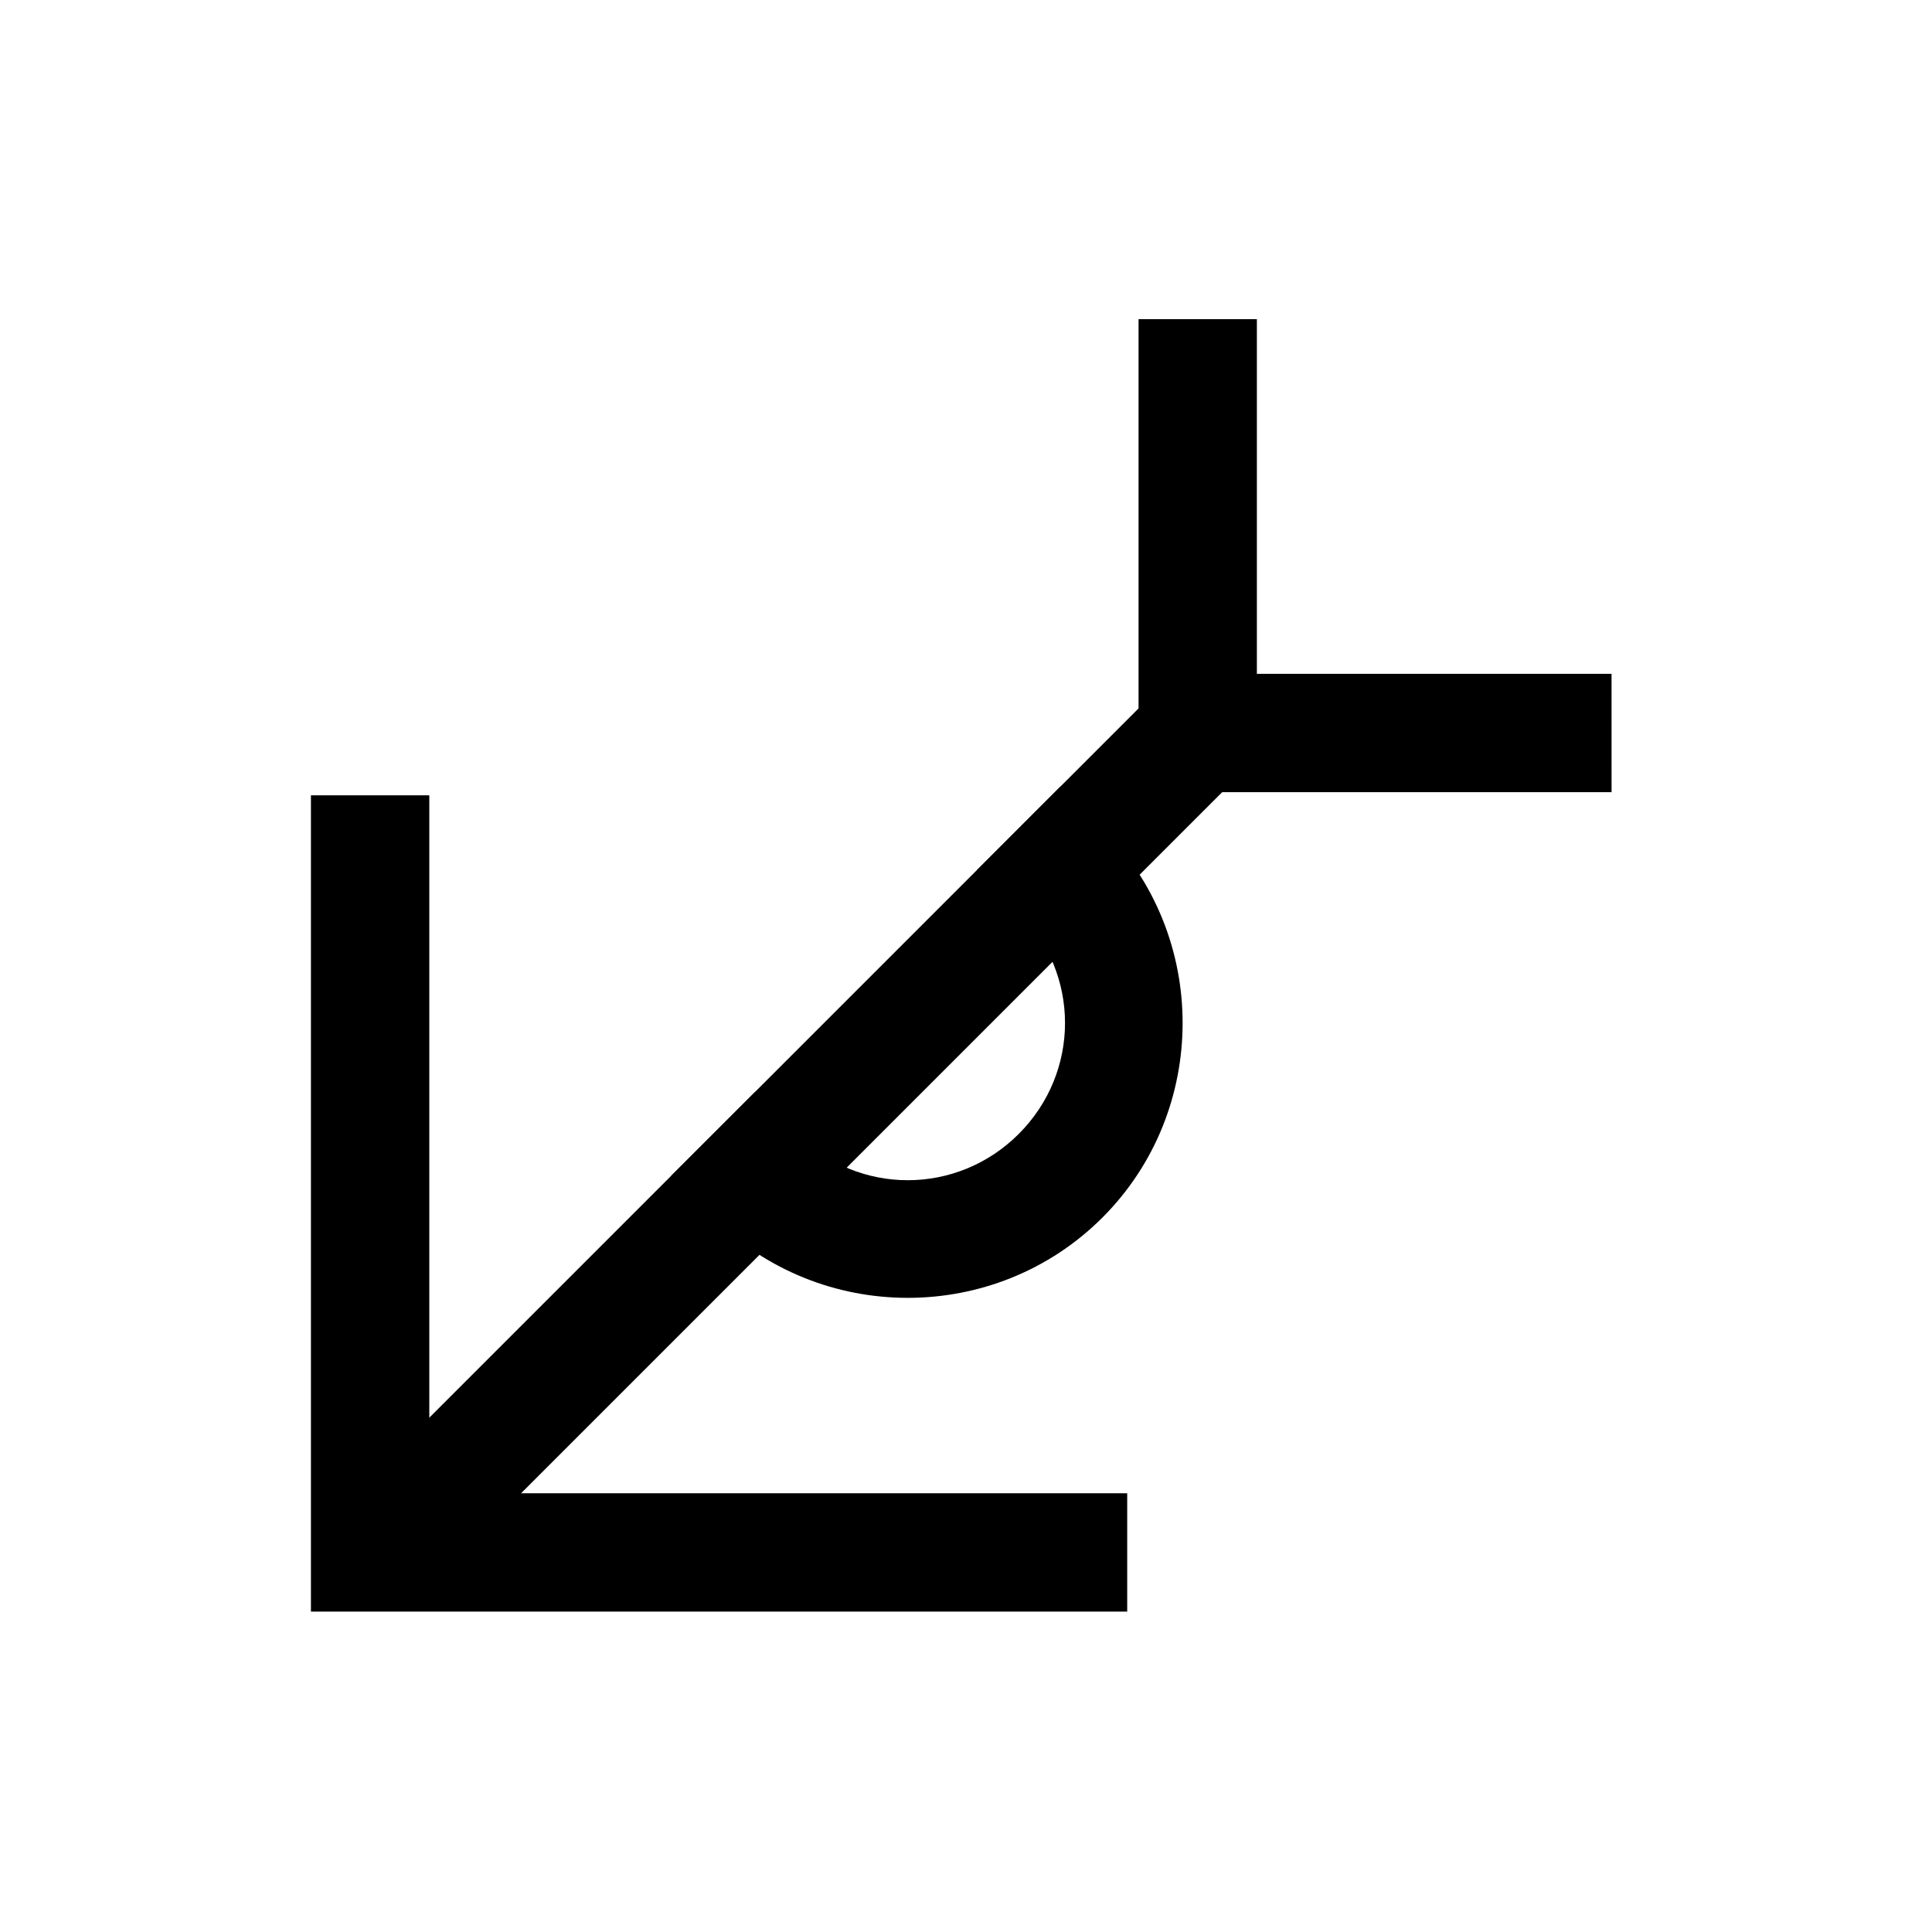 <?xml version="1.0" encoding="UTF-8"?>
<!-- The Best Svg Icon site in the world: iconSvg.co, Visit us! https://iconsvg.co -->
<svg fill="#000000" width="800px" height="800px" version="1.1" viewBox="144 144 512 512" xmlns="http://www.w3.org/2000/svg">
 <g>
  <path d="m425.05 352.43-22.16 22.176 11.09 11.09c16.348 16.348 16.348 42.457 0 58.805-16.348 16.355-42.465 16.355-58.82 0l-11.09-11.074-22.176 22.16 11.09 11.09c28.355 28.355 74.812 28.355 103.16 0 28.348-28.348 28.348-74.809 0-103.16z"/>
  <path d="m465.59 311.88-236.27 236.27 22.176 22.176 236.27-236.27z"/>
  <path d="m226.4 354.77v216.32h216.32v-31.359h-184.95v-184.96z"/>
  <path d="m445.73 228.58v125.35h125.35l-0.004-31.355h-93.992v-93.992z"/>
 </g>
</svg>